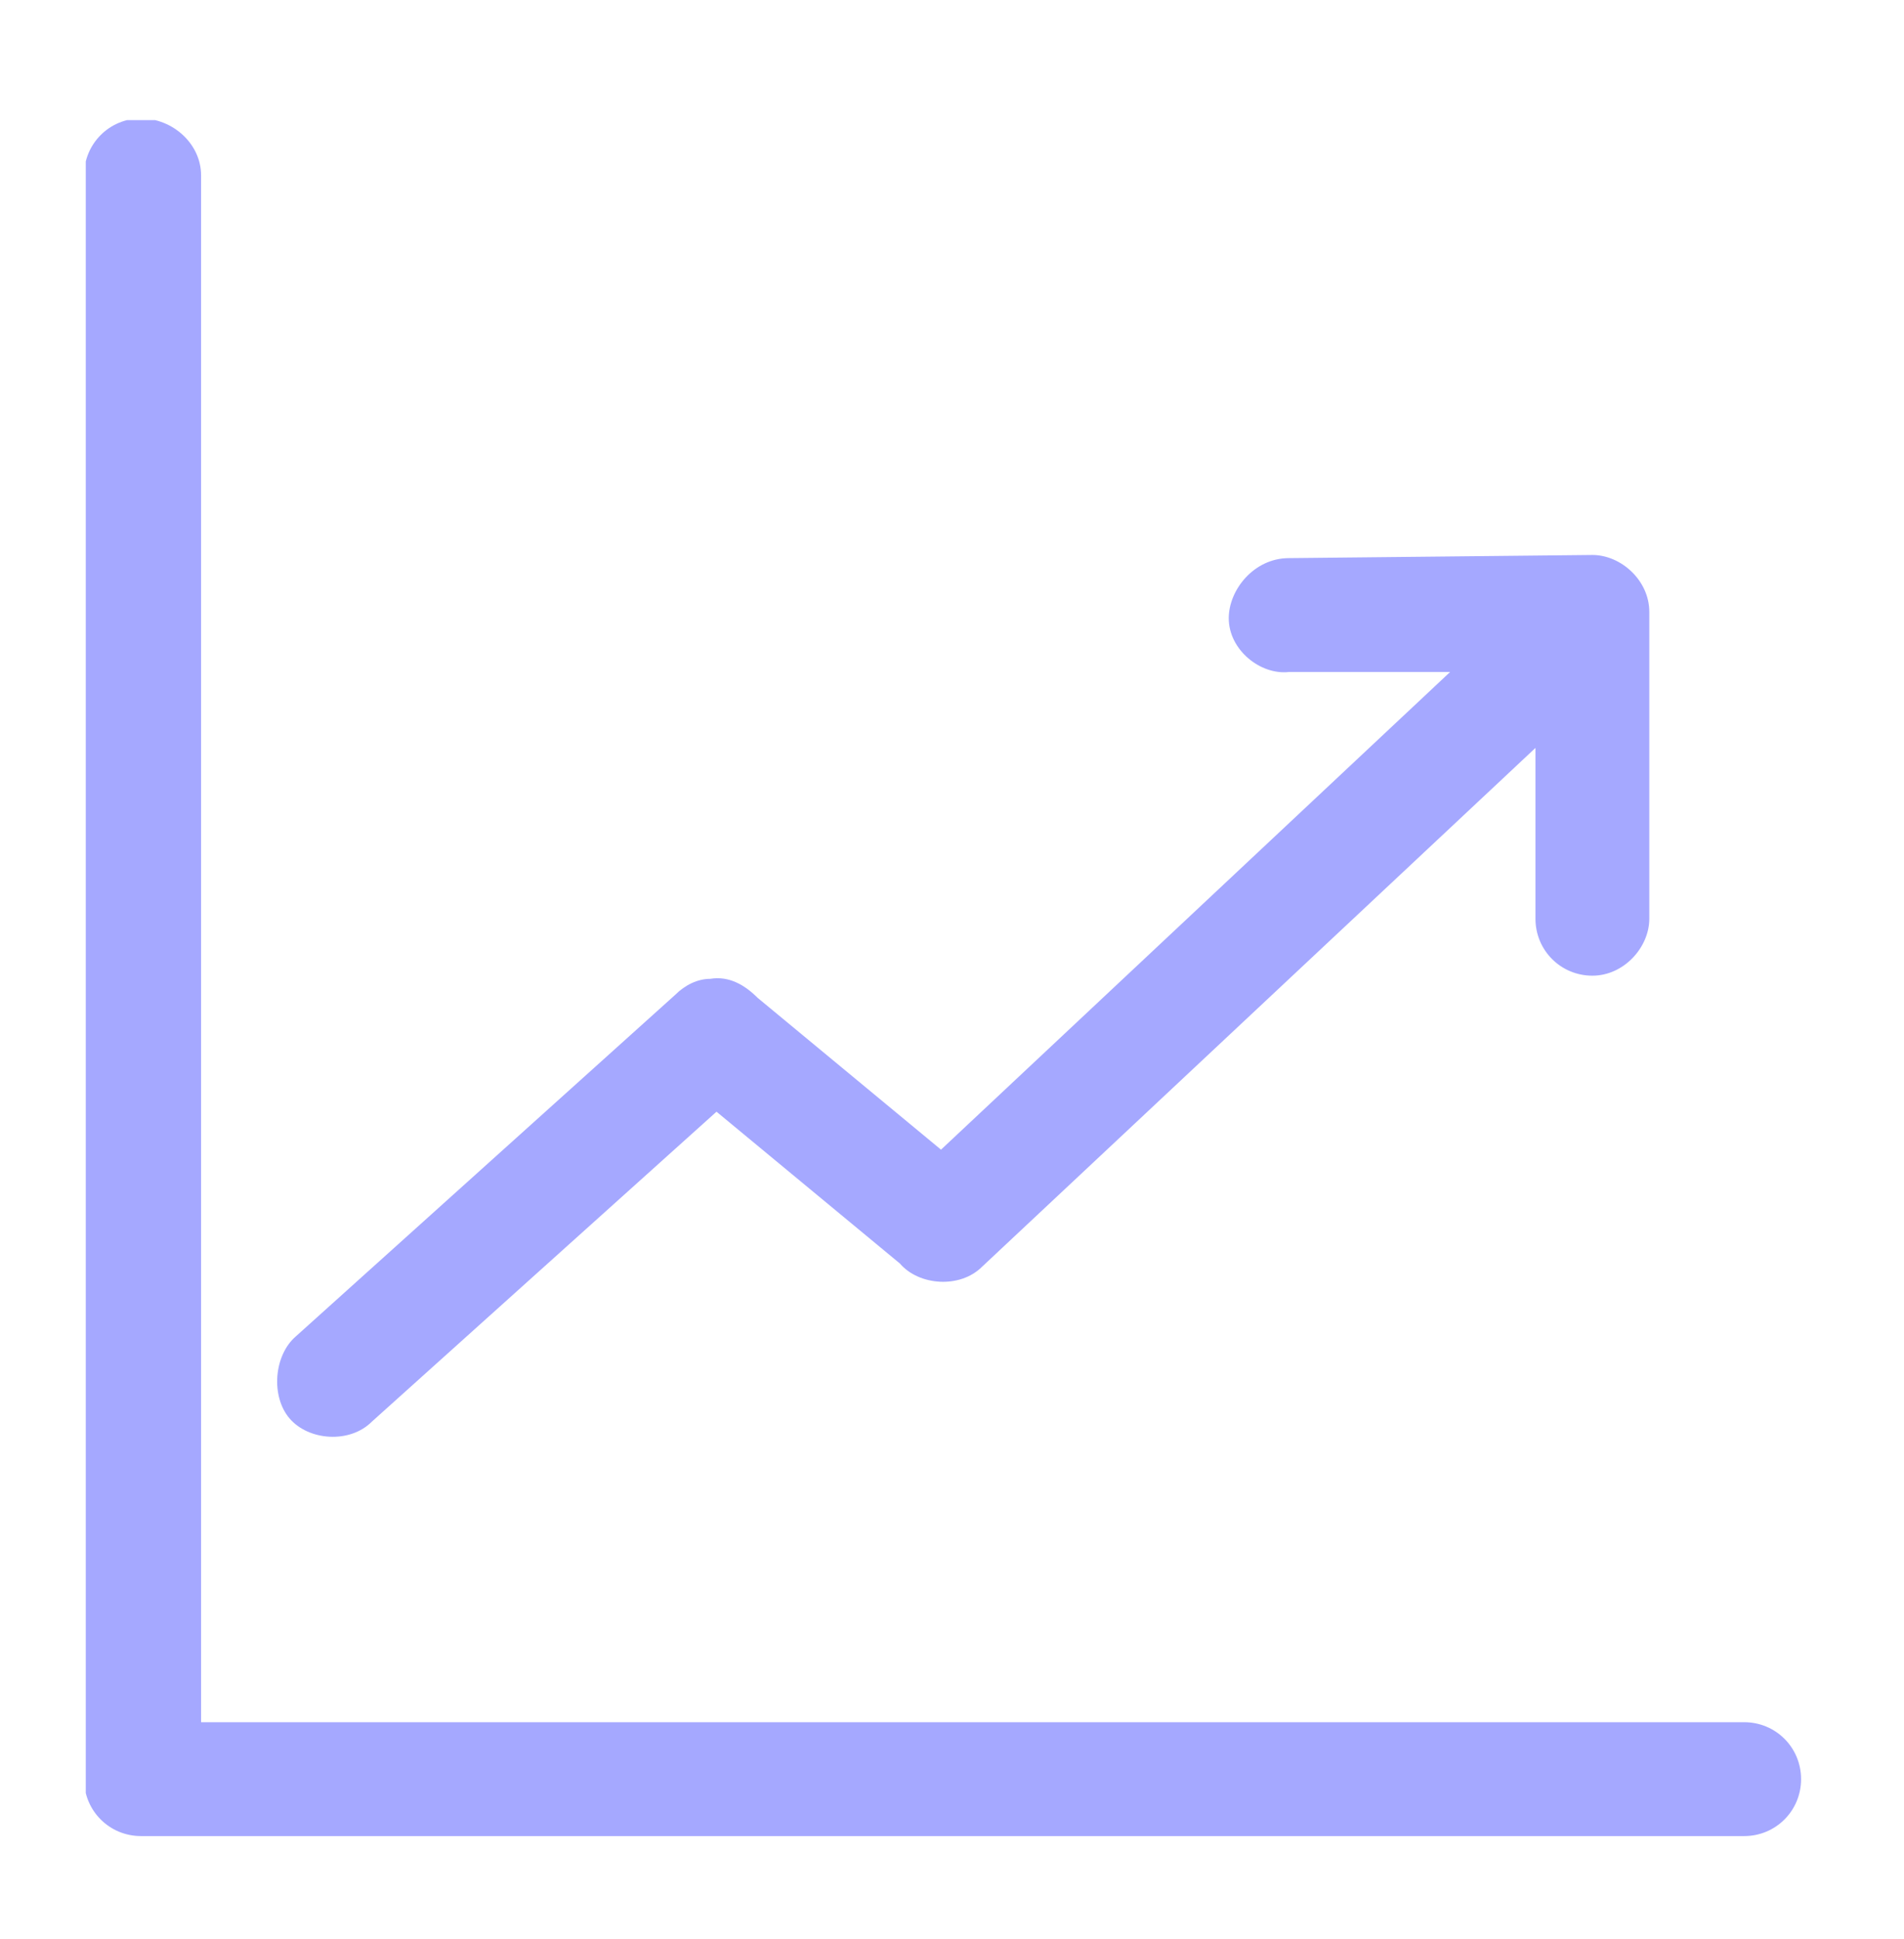 <svg width="111" height="113" viewBox="0 0 111 113" fill="none" xmlns="http://www.w3.org/2000/svg">
<g clip-path="url(#clip0_12027_12002)">
<path d="M8.22 6.902C6.377 6.902 4.902 8.377 4.902 10.22V103.682C4.902 105.525 6.377 107 8.22 107H101.682C103.525 107 105 105.525 105 103.682C105 101.838 103.525 100.364 101.682 100.364H11.723V10.22C11.723 8.377 10.064 6.902 8.22 6.902ZM75.137 32.526C73.109 32.526 71.634 34.369 71.634 36.028C71.634 37.872 73.478 39.346 75.137 39.162H84.538L54.859 66.998L44.167 58.149C43.43 57.412 42.508 56.859 41.402 57.043C40.665 57.043 39.927 57.412 39.374 57.965L17.253 77.874C15.963 78.98 15.778 81.376 16.885 82.667C17.991 83.957 20.387 84.142 21.677 82.851L41.771 64.786L52.463 73.634C53.569 74.924 55.965 75.109 57.255 73.819L89.515 43.586V53.541C89.515 55.384 90.99 56.859 92.833 56.859C94.677 56.859 96.152 55.2 96.152 53.541V35.66C96.152 33.816 94.493 32.342 92.833 32.342L75.137 32.526Z" fill="#A5A8FF"/>
</g>
<defs>
<clipPath id="clip0_12027_12002">
<rect width="100" height="100" fill="white" transform="translate(5 7)"/>
</clipPath>
</defs>
</svg>
